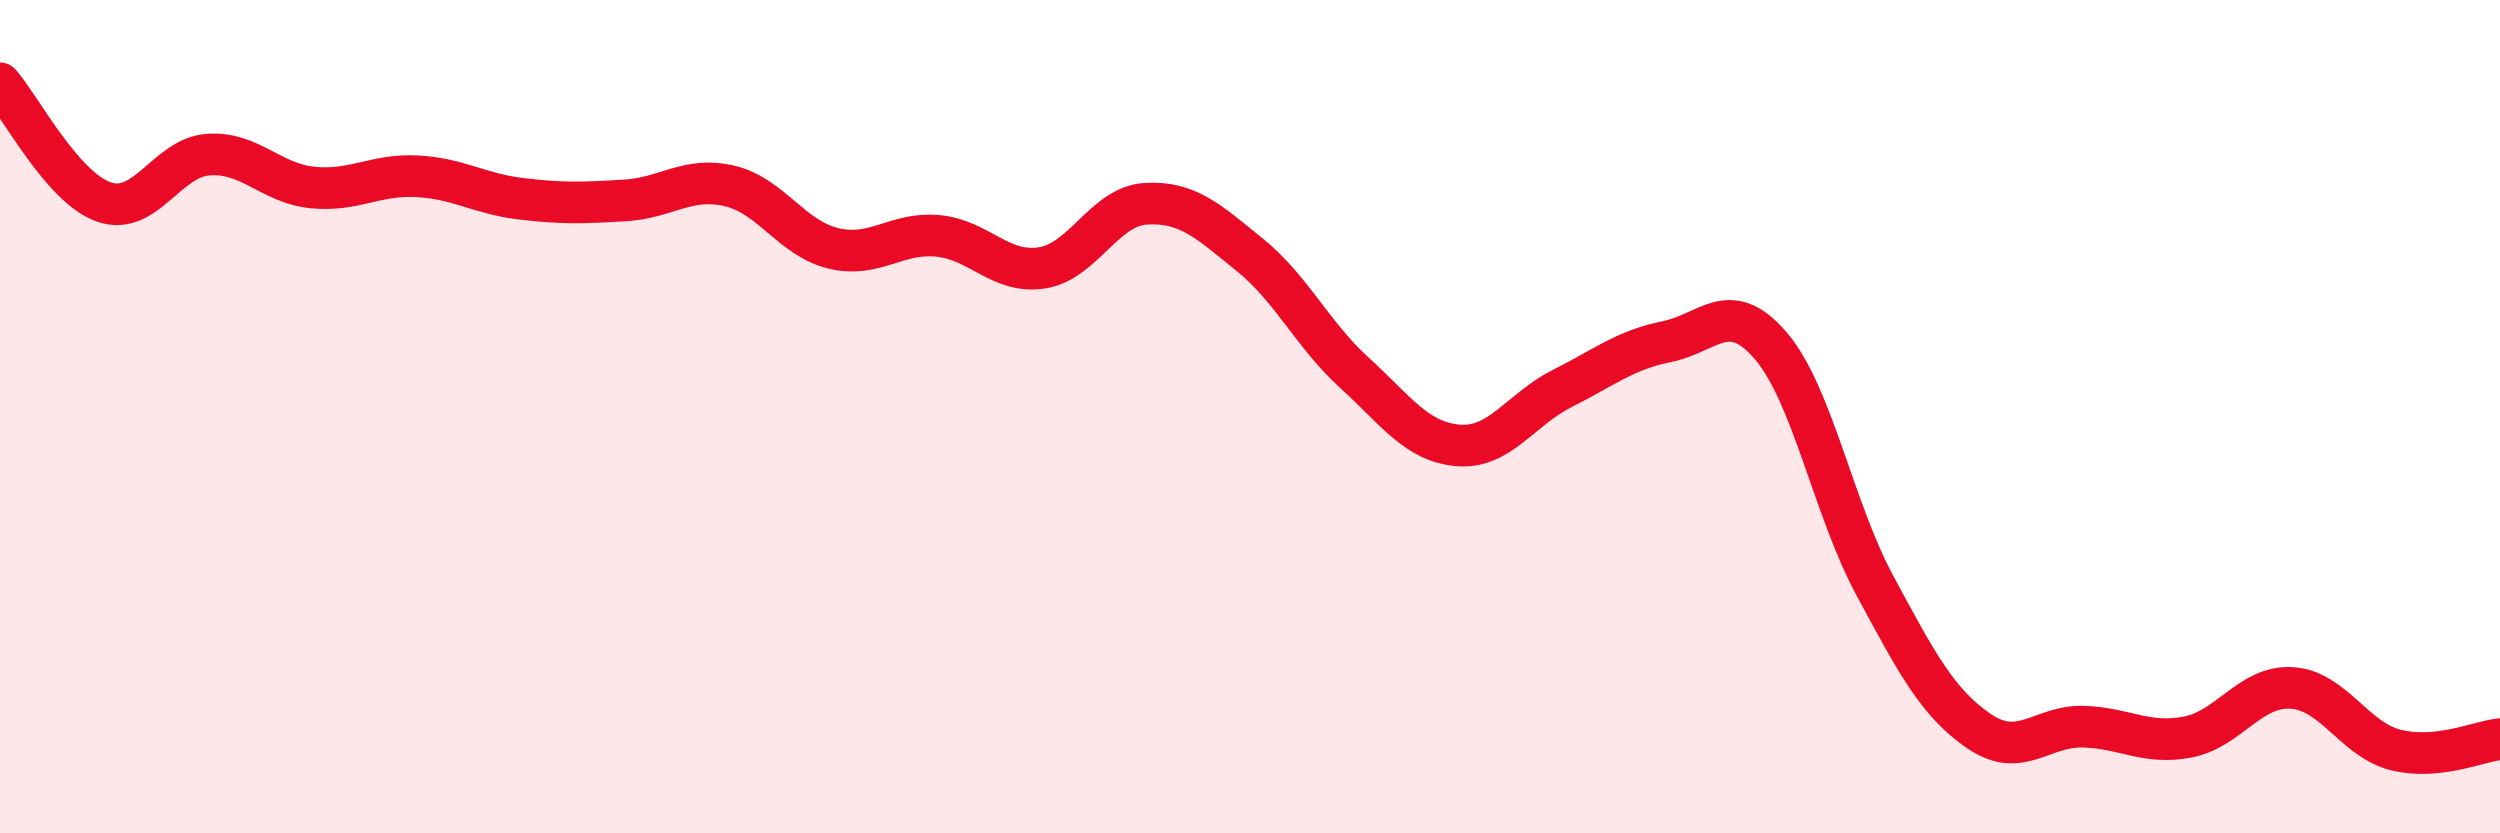 
    <svg width="60" height="20" viewBox="0 0 60 20" xmlns="http://www.w3.org/2000/svg">
      <path
        d="M 0,2 C 0.5,2.57 1.5,4.51 2.5,4.85 C 3.5,5.19 4,3.78 5,3.71 C 6,3.64 6.5,4.4 7.5,4.5 C 8.5,4.6 9,4.18 10,4.23 C 11,4.28 11.5,4.65 12.5,4.77 C 13.5,4.89 14,4.87 15,4.81 C 16,4.75 16.5,4.23 17.5,4.46 C 18.5,4.69 19,5.72 20,5.96 C 21,6.2 21.5,5.57 22.5,5.66 C 23.5,5.75 24,6.58 25,6.43 C 26,6.28 26.5,4.95 27.5,4.89 C 28.5,4.83 29,5.31 30,6.12 C 31,6.93 31.5,8.03 32.5,8.94 C 33.5,9.85 34,10.61 35,10.69 C 36,10.77 36.5,9.82 37.5,9.32 C 38.5,8.82 39,8.4 40,8.2 C 41,8 41.5,7.13 42.5,8.3 C 43.5,9.47 44,12.21 45,14.06 C 46,15.91 46.5,16.87 47.5,17.55 C 48.5,18.23 49,17.41 50,17.44 C 51,17.47 51.5,17.88 52.5,17.69 C 53.5,17.5 54,16.45 55,16.51 C 56,16.57 56.5,17.75 57.5,18 C 58.5,18.25 59.5,17.79 60,17.74L60 20L0 20Z"
        fill="#EB0A25"
        opacity="0.1"
        stroke-linecap="round"
        stroke-linejoin="round"
      />
      <path
        d="M 0,2 C 0.5,2.57 1.5,4.51 2.5,4.85 C 3.5,5.19 4,3.78 5,3.71 C 6,3.64 6.5,4.4 7.5,4.5 C 8.5,4.6 9,4.18 10,4.23 C 11,4.28 11.5,4.65 12.5,4.77 C 13.5,4.89 14,4.87 15,4.81 C 16,4.75 16.5,4.23 17.5,4.46 C 18.5,4.69 19,5.72 20,5.96 C 21,6.2 21.5,5.57 22.5,5.66 C 23.5,5.75 24,6.58 25,6.43 C 26,6.28 26.5,4.95 27.5,4.89 C 28.5,4.83 29,5.31 30,6.12 C 31,6.93 31.5,8.03 32.5,8.94 C 33.5,9.85 34,10.61 35,10.69 C 36,10.77 36.5,9.82 37.5,9.32 C 38.5,8.82 39,8.4 40,8.2 C 41,8 41.5,7.13 42.5,8.3 C 43.5,9.47 44,12.21 45,14.06 C 46,15.91 46.5,16.87 47.5,17.55 C 48.5,18.23 49,17.41 50,17.44 C 51,17.47 51.5,17.88 52.5,17.69 C 53.5,17.5 54,16.45 55,16.51 C 56,16.57 56.5,17.75 57.5,18 C 58.5,18.25 59.5,17.79 60,17.74"
        stroke="#EB0A25"
        stroke-width="1"
        fill="none"
        stroke-linecap="round"
        stroke-linejoin="round"
      />
    </svg>
  